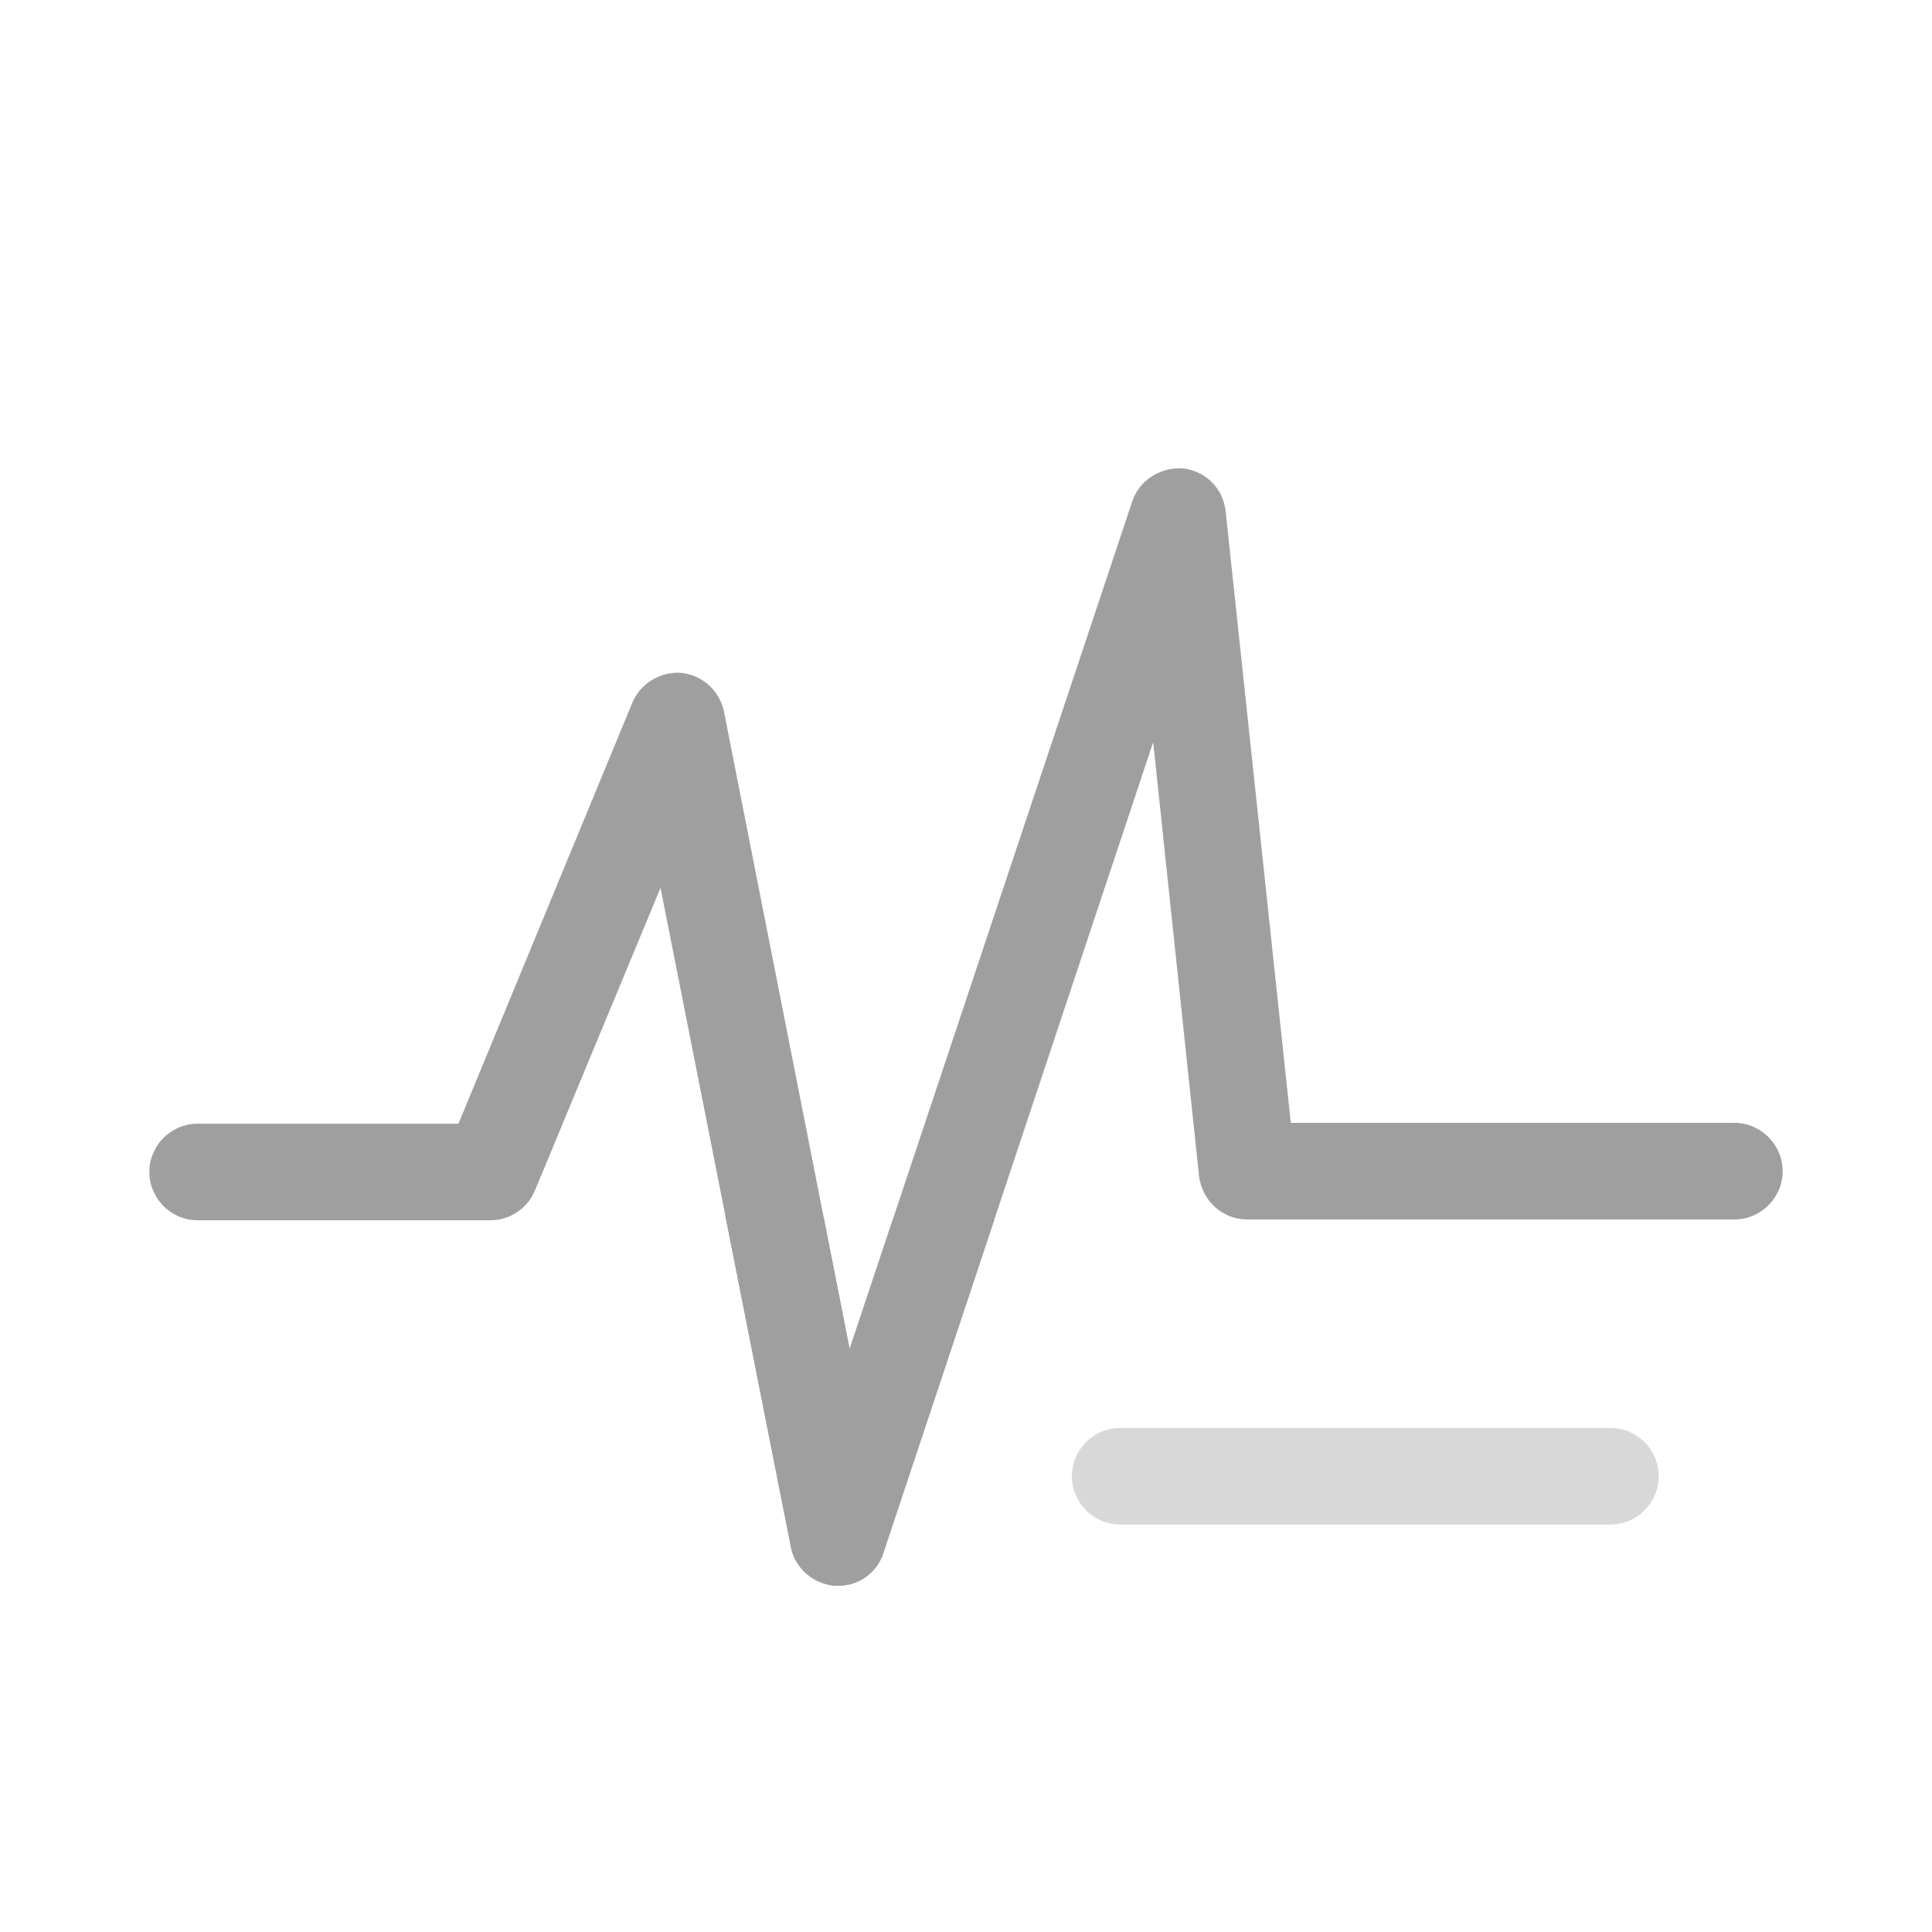 <svg width="26" height="26" viewBox="0 0 26 26" fill="none" xmlns="http://www.w3.org/2000/svg">
<path fill-rule="evenodd" clip-rule="evenodd" d="M21.672 20.517H15.075C14.717 20.517 14.425 20.224 14.425 19.867C14.425 19.509 14.717 19.217 15.075 19.217H21.672C22.03 19.217 22.322 19.509 22.322 19.867C22.322 20.224 22.03 20.517 21.672 20.517Z" fill="#9F9F9F" fill-opacity="0.4"/>
<path fill-rule="evenodd" clip-rule="evenodd" d="M11.283 21.34C11.272 21.34 11.25 21.34 11.239 21.34C10.947 21.319 10.698 21.102 10.644 20.82L8.889 11.948L7.199 16.021C7.101 16.259 6.863 16.422 6.603 16.422H2.66C2.302 16.422 2.01 16.129 2.01 15.772C2.01 15.414 2.302 15.122 2.66 15.122H6.17L8.51 9.456C8.618 9.196 8.889 9.034 9.17 9.055C9.463 9.088 9.69 9.304 9.745 9.586L11.434 18.155L15.237 6.748C15.335 6.455 15.627 6.282 15.919 6.304C16.223 6.336 16.461 6.574 16.494 6.878L17.371 15.111H23.34C23.698 15.111 23.99 15.404 23.99 15.761C23.99 16.119 23.698 16.411 23.34 16.411H16.786C16.45 16.411 16.18 16.162 16.136 15.826L15.519 9.987L11.889 20.896C11.803 21.167 11.554 21.34 11.283 21.34Z" fill="#9F9F9F"/>
<path fill-rule="evenodd" clip-rule="evenodd" d="M11.283 21.34H11.239C10.947 21.318 10.698 21.102 10.644 20.82L9.766 16.384L11.088 16.398L11.434 18.155L12.017 16.407L13.378 16.422L11.889 20.896C11.803 21.167 11.554 21.34 11.283 21.34Z" fill="#9F9F9F"/>
</svg>